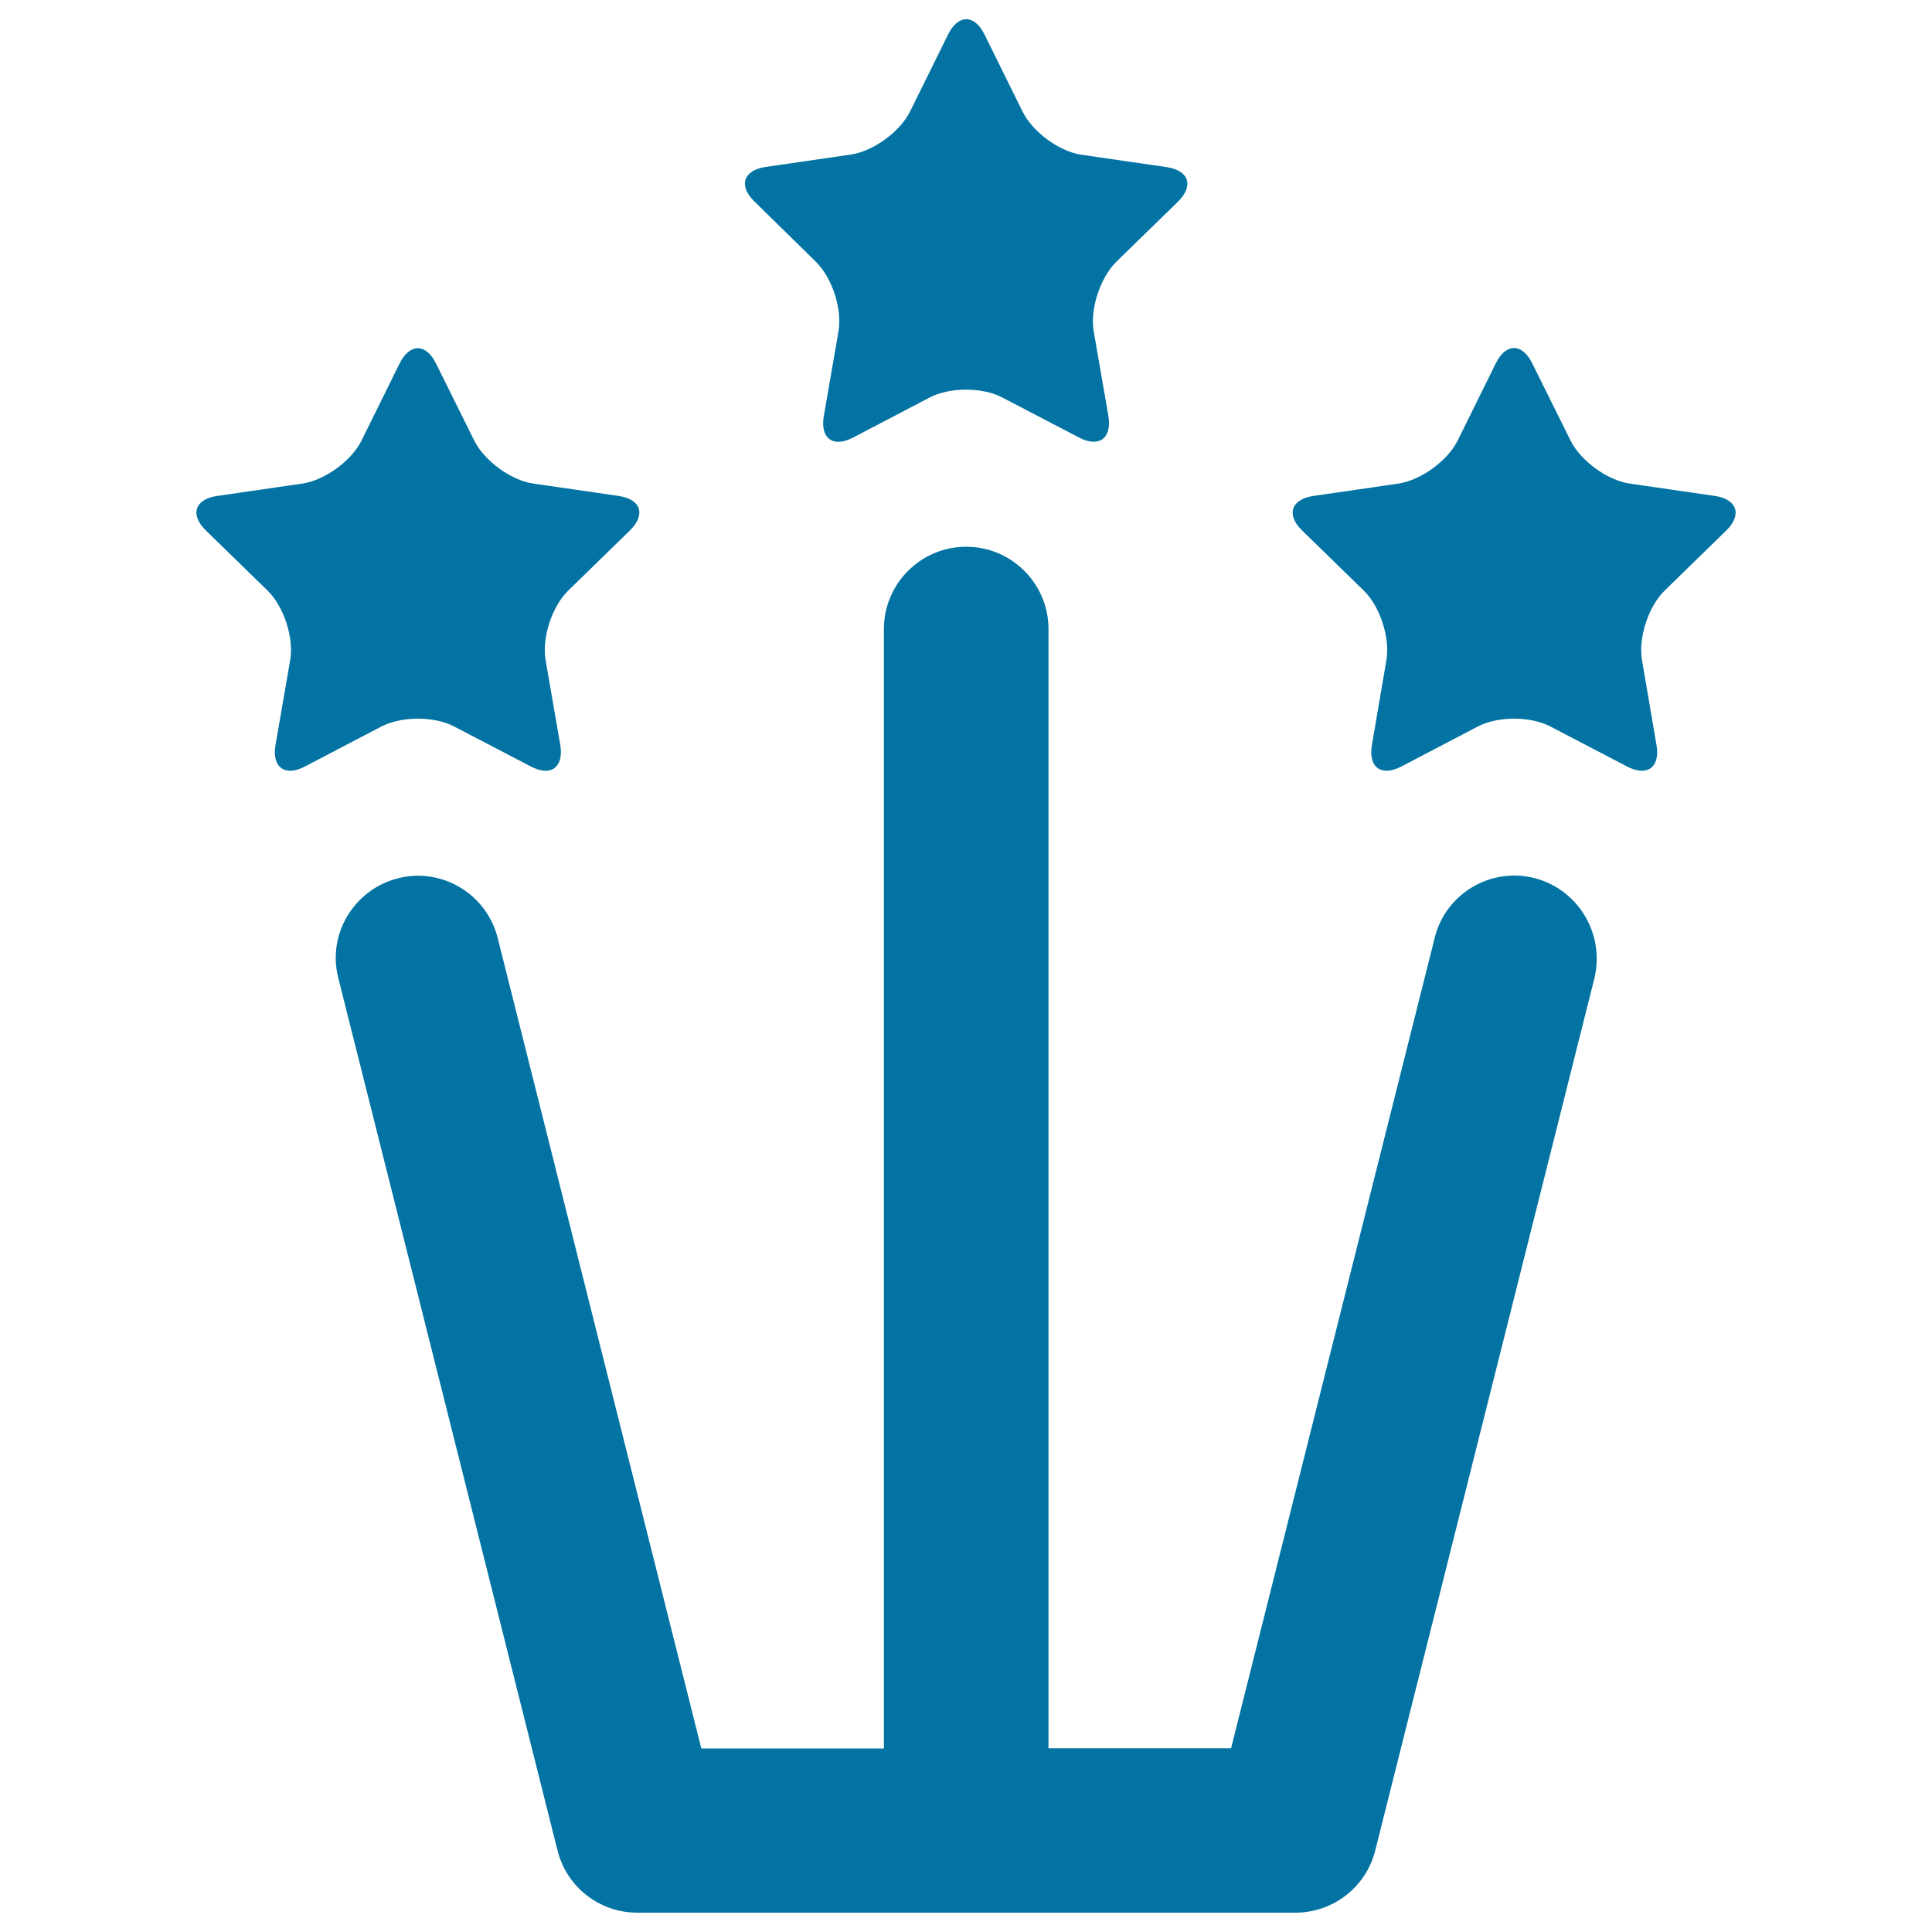 <svg xmlns="http://www.w3.org/2000/svg" viewBox="0 0 1000 1000" style="fill:#0273a2">
<title>Present SVG icon</title>
<g><g><path d="M422.3,135.5c8.4,8.2,13.7,24.4,11.7,36l-7.6,43.9c-2,11.5,4.9,16.6,15.3,11l39.4-20.6c10.4-5.5,27.4-5.5,37.8,0l39.5,20.6c10.4,5.5,17.2,0.5,15.3-11.1l-7.6-43.8c-2-11.6,3.4-27.8,11.7-36l31.9-31.1c8.3-8.2,5.8-16.2-5.9-17.9l-44-6.4c-11.6-1.7-25.3-11.8-30.5-22.3l-19.7-39.9c-5.2-10.6-13.7-10.6-18.9,0l-19.7,39.9c-5.2,10.4-19,20.5-30.6,22.2l-44.1,6.4c-11.6,1.7-14.2,9.8-5.8,17.9L422.3,135.5z"/><path d="M235.2,376.1l39.5,20.6c10.4,5.5,17.2,0.5,15.3-11.1l-7.6-43.9c-2-11.6,3.3-27.8,11.7-36l31.9-31.1c8.4-8.2,5.8-16.2-5.8-17.9l-44.1-6.4c-11.6-1.6-25.4-11.8-30.6-22.2l-19.8-39.9c-5.2-10.6-13.7-10.6-18.9,0l-19.7,39.9c-5.2,10.4-19,20.5-30.6,22.2l-44.1,6.4c-11.6,1.6-14.2,9.8-5.8,17.9l31.9,31.1c8.4,8.2,13.7,24.4,11.7,36l-7.6,43.9c-2,11.6,4.9,16.6,15.3,11.1l39.4-20.6C207.9,370.6,224.8,370.6,235.2,376.1z"/><path d="M887.6,256.7l-44.1-6.4c-11.6-1.7-25.4-11.8-30.6-22.3l-19.8-39.9c-5.2-10.6-13.7-10.6-18.9,0l-19.7,39.9c-5.2,10.5-19,20.5-30.6,22.3l-44.1,6.4c-11.6,1.7-14.2,9.8-5.8,17.9l31.9,31.1c8.4,8.2,13.7,24.4,11.7,36l-7.5,43.9c-2,11.6,4.9,16.6,15.3,11.1l39.4-20.6c10.4-5.5,27.4-5.5,37.8,0l39.5,20.6c10.4,5.5,17.3,0.5,15.3-11.1l-7.5-43.9c-2-11.6,3.3-27.8,11.7-36l31.9-31.1C901.8,266.5,899.2,258.4,887.6,256.7z"/><path d="M794.2,454.5c-22.7-5.8-46,8.1-51.6,30.9L637.2,904.9h-94.5V325.6c0-23.5-19.1-42.6-42.6-42.6c-23.5,0-42.6,19.1-42.6,42.6V905H363L257.6,485.5c-5.7-22.8-29-36.7-51.6-30.9c-22.8,5.8-36.7,28.9-30.9,51.6l113.5,451.7c4.8,19,21.8,32.1,41.3,32.1h340.5c19.6,0,36.6-13.2,41.4-32.1l113.5-451.7C830.7,483.4,816.9,460.3,794.2,454.5z"/></g></g>
</svg>